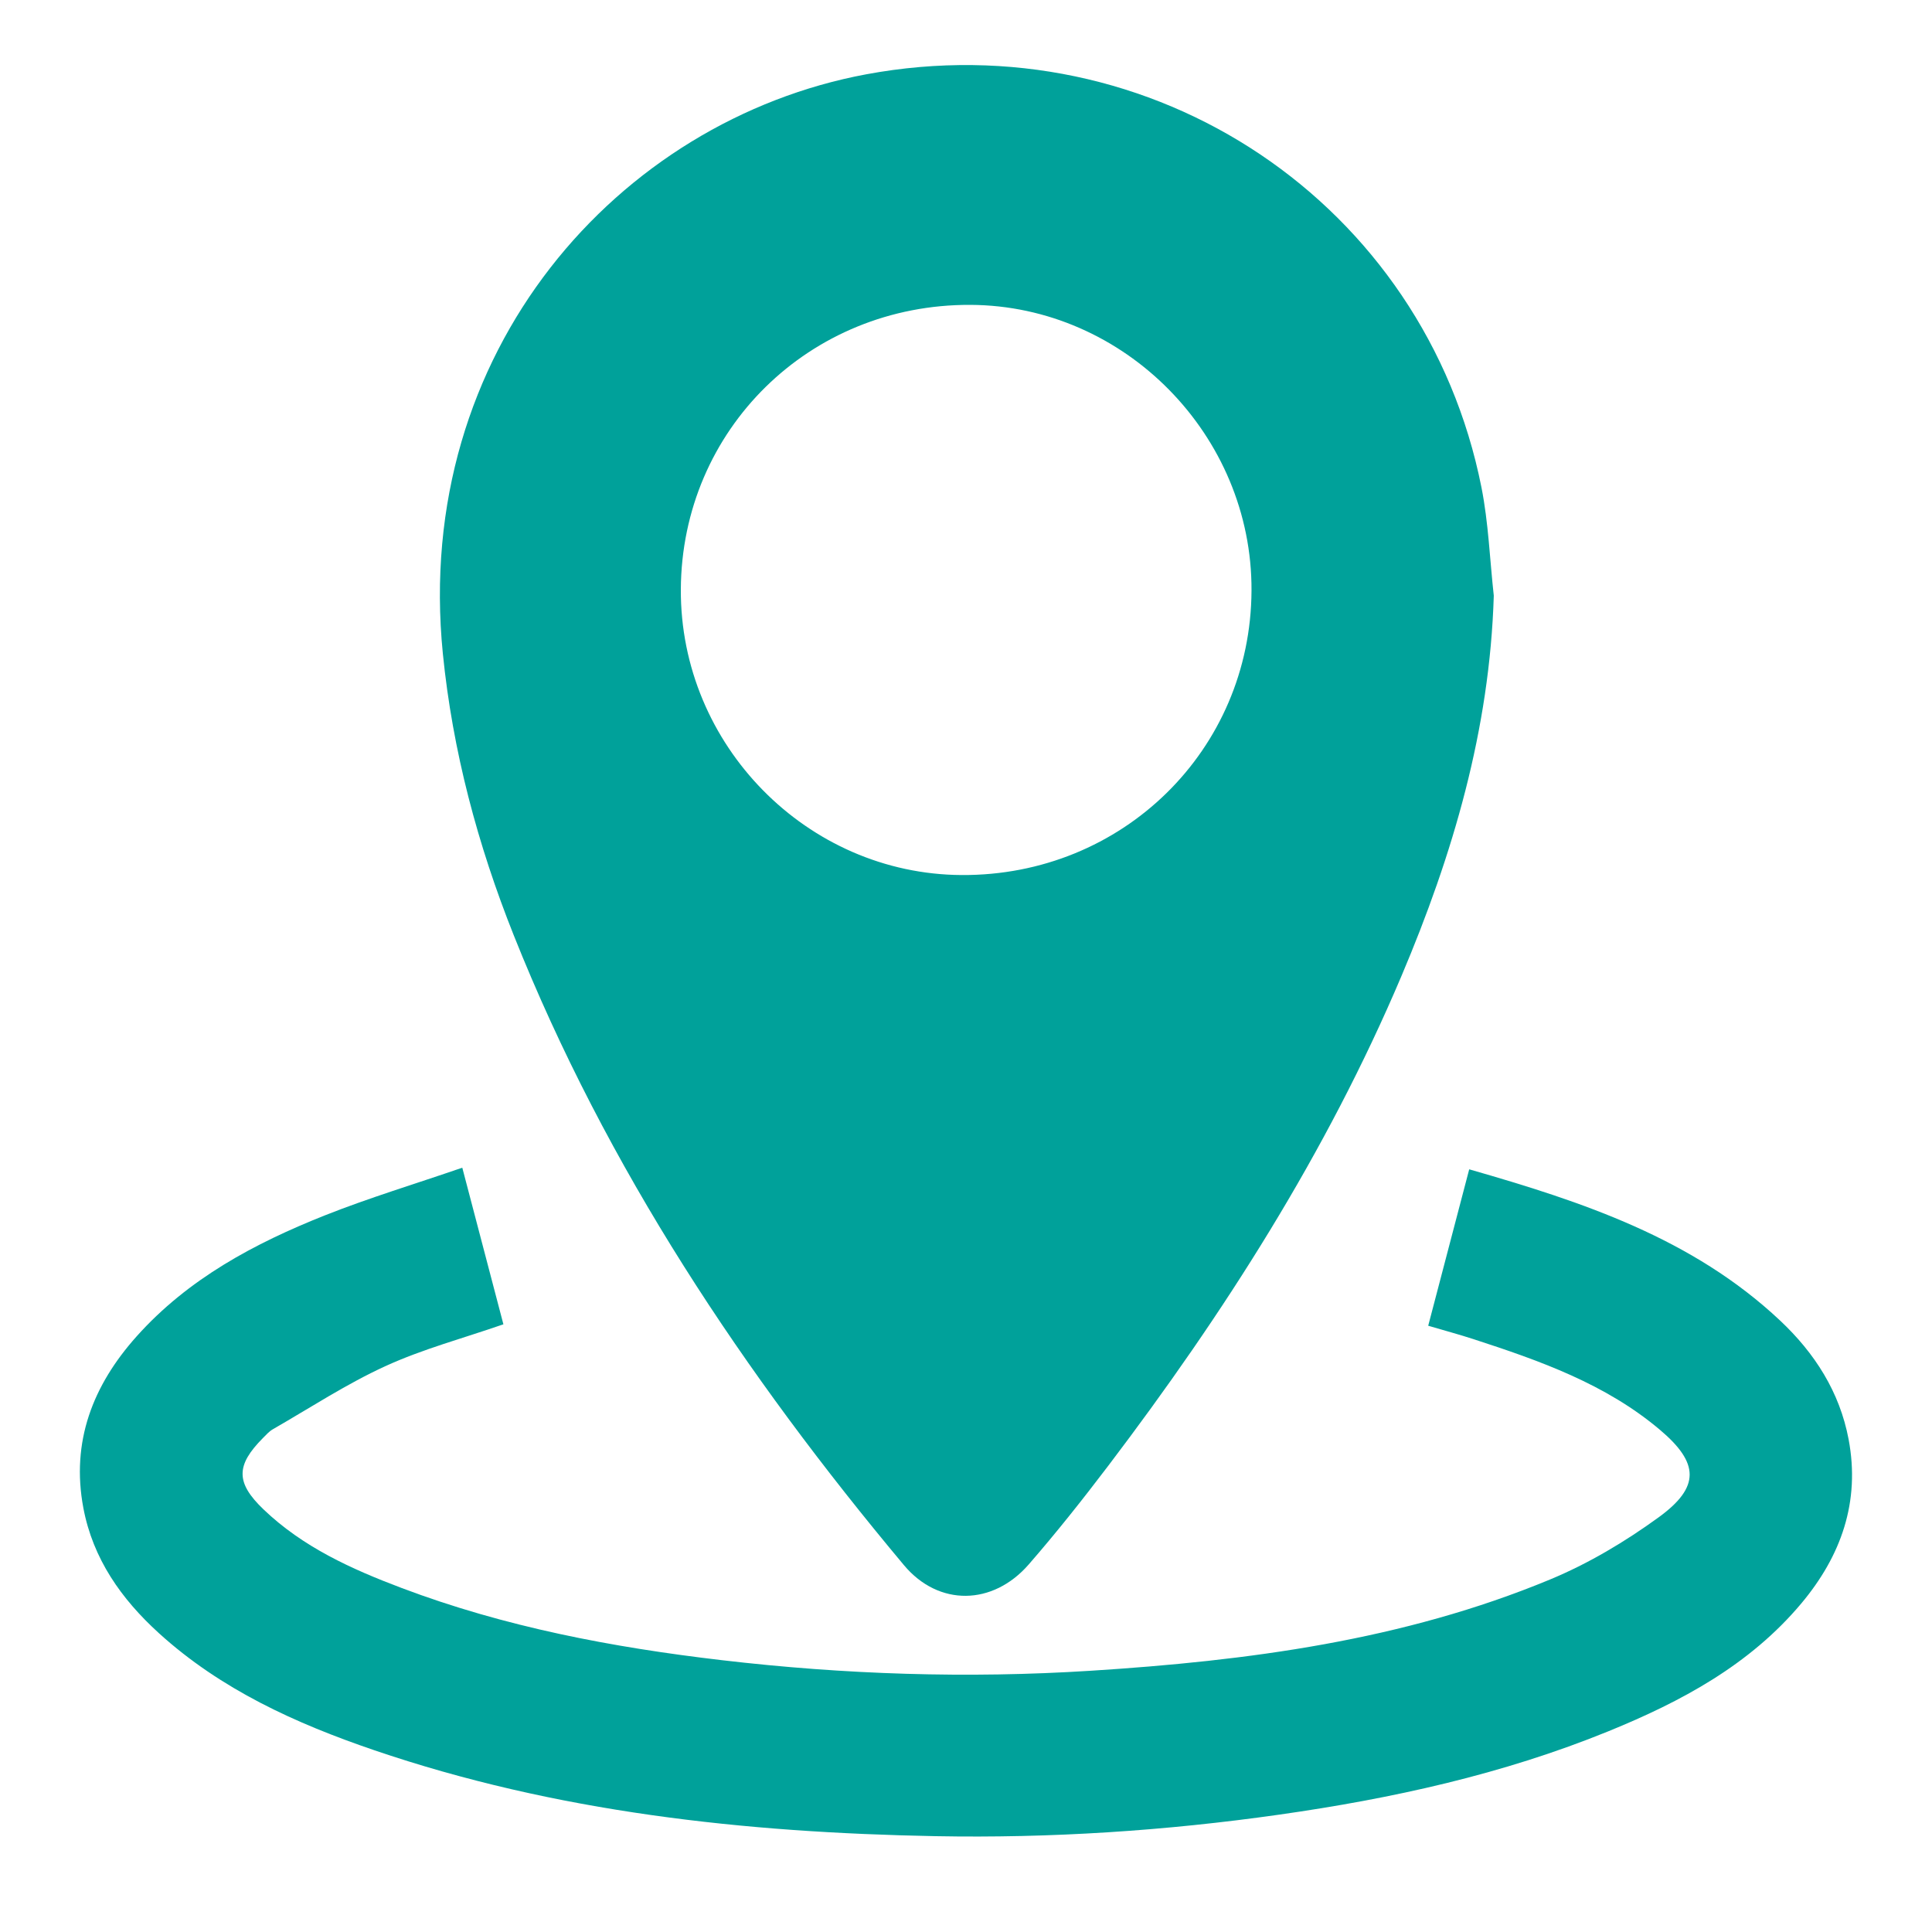 <?xml version="1.0" encoding="UTF-8"?> <!-- Generator: Adobe Illustrator 23.0.1, SVG Export Plug-In . SVG Version: 6.00 Build 0) --> <svg xmlns="http://www.w3.org/2000/svg" xmlns:xlink="http://www.w3.org/1999/xlink" id="Слой_1" x="0px" y="0px" viewBox="0 0 500 500" style="enable-background:new 0 0 500 500;" xml:space="preserve"> <style type="text/css"> .st0{fill:#00A19A;} </style> <g> <path class="st0" d="M386.59,154.16c-1.04,34.62-10.58,67.01-23.91,98.47c-19.41,45.79-45.97,87.34-75.94,126.81 c-6.59,8.68-13.37,17.23-20.52,25.45c-9.27,10.64-23.28,10.92-32.28,0.17C192.52,355.56,157,302.34,132.97,242.08 c-9.35-23.45-15.84-47.71-18.36-72.91c-7.83-78.28,45.44-138,109.57-149.94c74.14-13.8,144.6,33.37,159.22,106.91 C385.22,135.32,385.56,144.81,386.59,154.16z M176.2,152.54c-0.2,40.28,32.67,73.71,72.68,73.92c41.63,0.23,74.81-32.33,75.01-73.6 c0.2-40.19-32.84-73.78-72.74-73.96C209.5,78.71,176.41,111.22,176.2,152.54z"></path> <path class="st0" d="M119.64,302.2c3.74,14.22,7.19,27.36,10.64,40.53c-10.46,3.63-20.86,6.4-30.5,10.81 c-10.11,4.62-19.5,10.8-29.18,16.36c-0.96,0.55-1.75,1.46-2.55,2.26c-7,7.05-7.1,11.53,0.14,18.46 c10.18,9.76,22.79,15.46,35.75,20.35c26.73,10.1,54.57,15.37,82.85,18.68c31.75,3.72,63.59,4.77,95.48,2.74 c40.65-2.58,80.88-7.85,118.86-23.61c9.94-4.12,19.47-9.8,28.18-16.14c10.73-7.81,10.42-14.03,0.32-22.57 c-14.08-11.91-31.1-17.91-48.29-23.5c-3.68-1.2-7.42-2.2-11.72-3.47c3.54-13.5,7.01-26.75,10.61-40.48 c29.42,8.43,57.82,17.86,80.46,39.14c8.96,8.42,15.41,18.46,17.73,30.74c3.05,16.19-1.96,30.21-12.27,42.5 c-13.34,15.9-31.07,25.38-49.89,33.05c-27.36,11.15-55.98,17.42-85.14,21.57c-29.53,4.2-59.22,6.14-89.01,5.58 c-49.41-0.93-98.23-6.2-145.33-22.27c-20.25-6.91-39.6-15.67-55.68-30.29c-9.71-8.83-17.05-19.22-19.53-32.39 c-3.23-17.17,2.47-31.74,13.77-44.38c13.34-14.93,30.54-24.1,48.78-31.35C95.55,309.99,107.35,306.43,119.64,302.2z"></path> </g> </svg> 